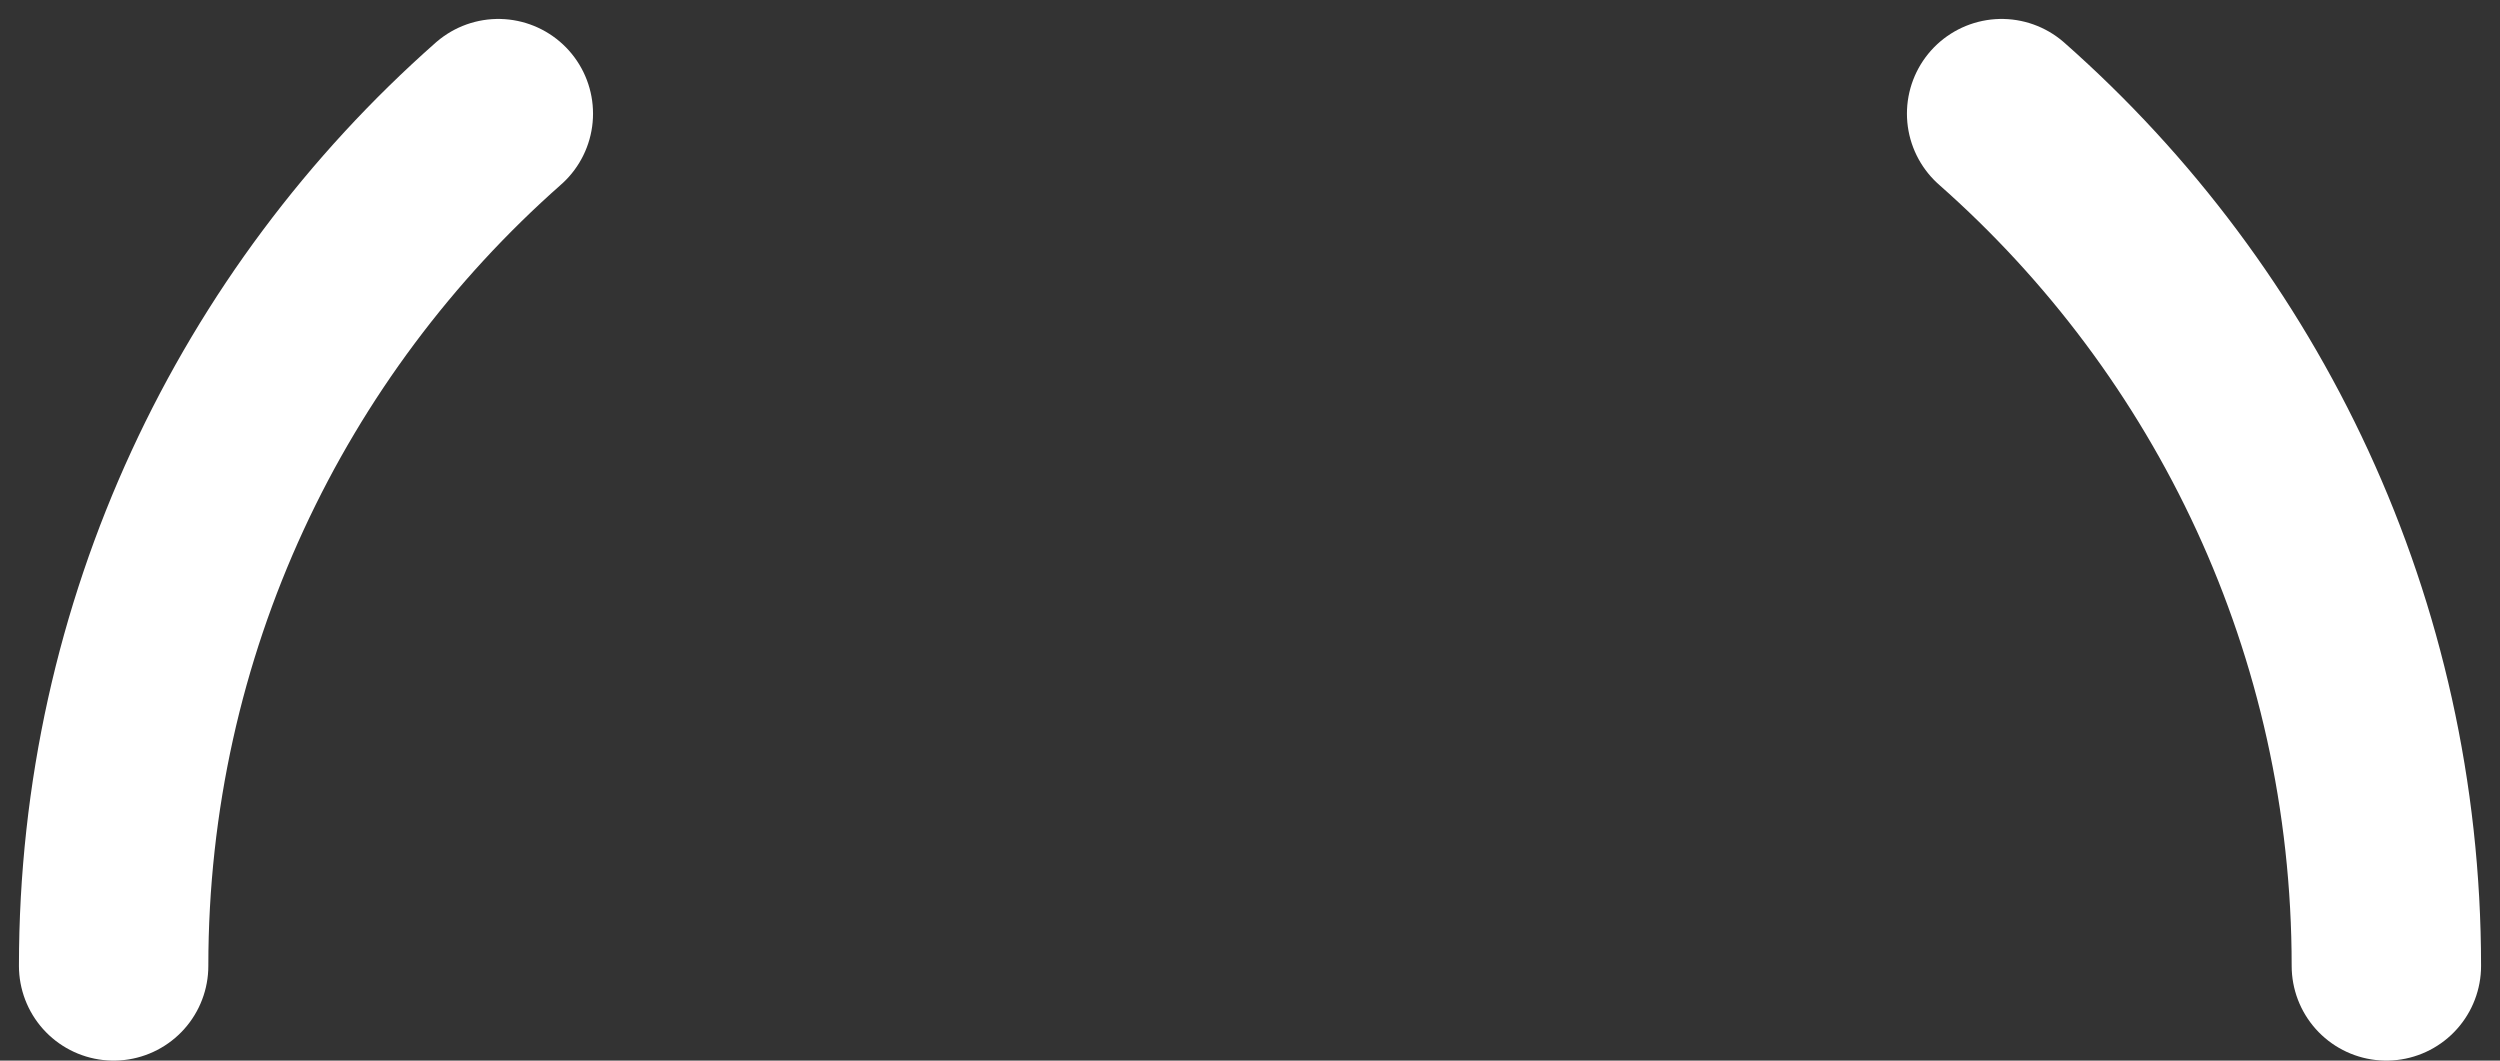 <?xml version="1.0" encoding="utf-8"?>
<svg xmlns="http://www.w3.org/2000/svg" fill="none" height="100%" overflow="visible" preserveAspectRatio="none" style="display: block;" viewBox="0 0 66 28" width="100%">
<rect x="0" y="0" width="66" height="28" fill="#333333" stroke="none"/>
<path d="M63 25.5C63 16.54 59.072 8.497 52.843 3M3 25.5C3 16.54 6.928 8.497 13.156 3" id="Vector" stroke="white" stroke-linecap="round" stroke-linejoin="round" stroke-width="5"/>
</svg>